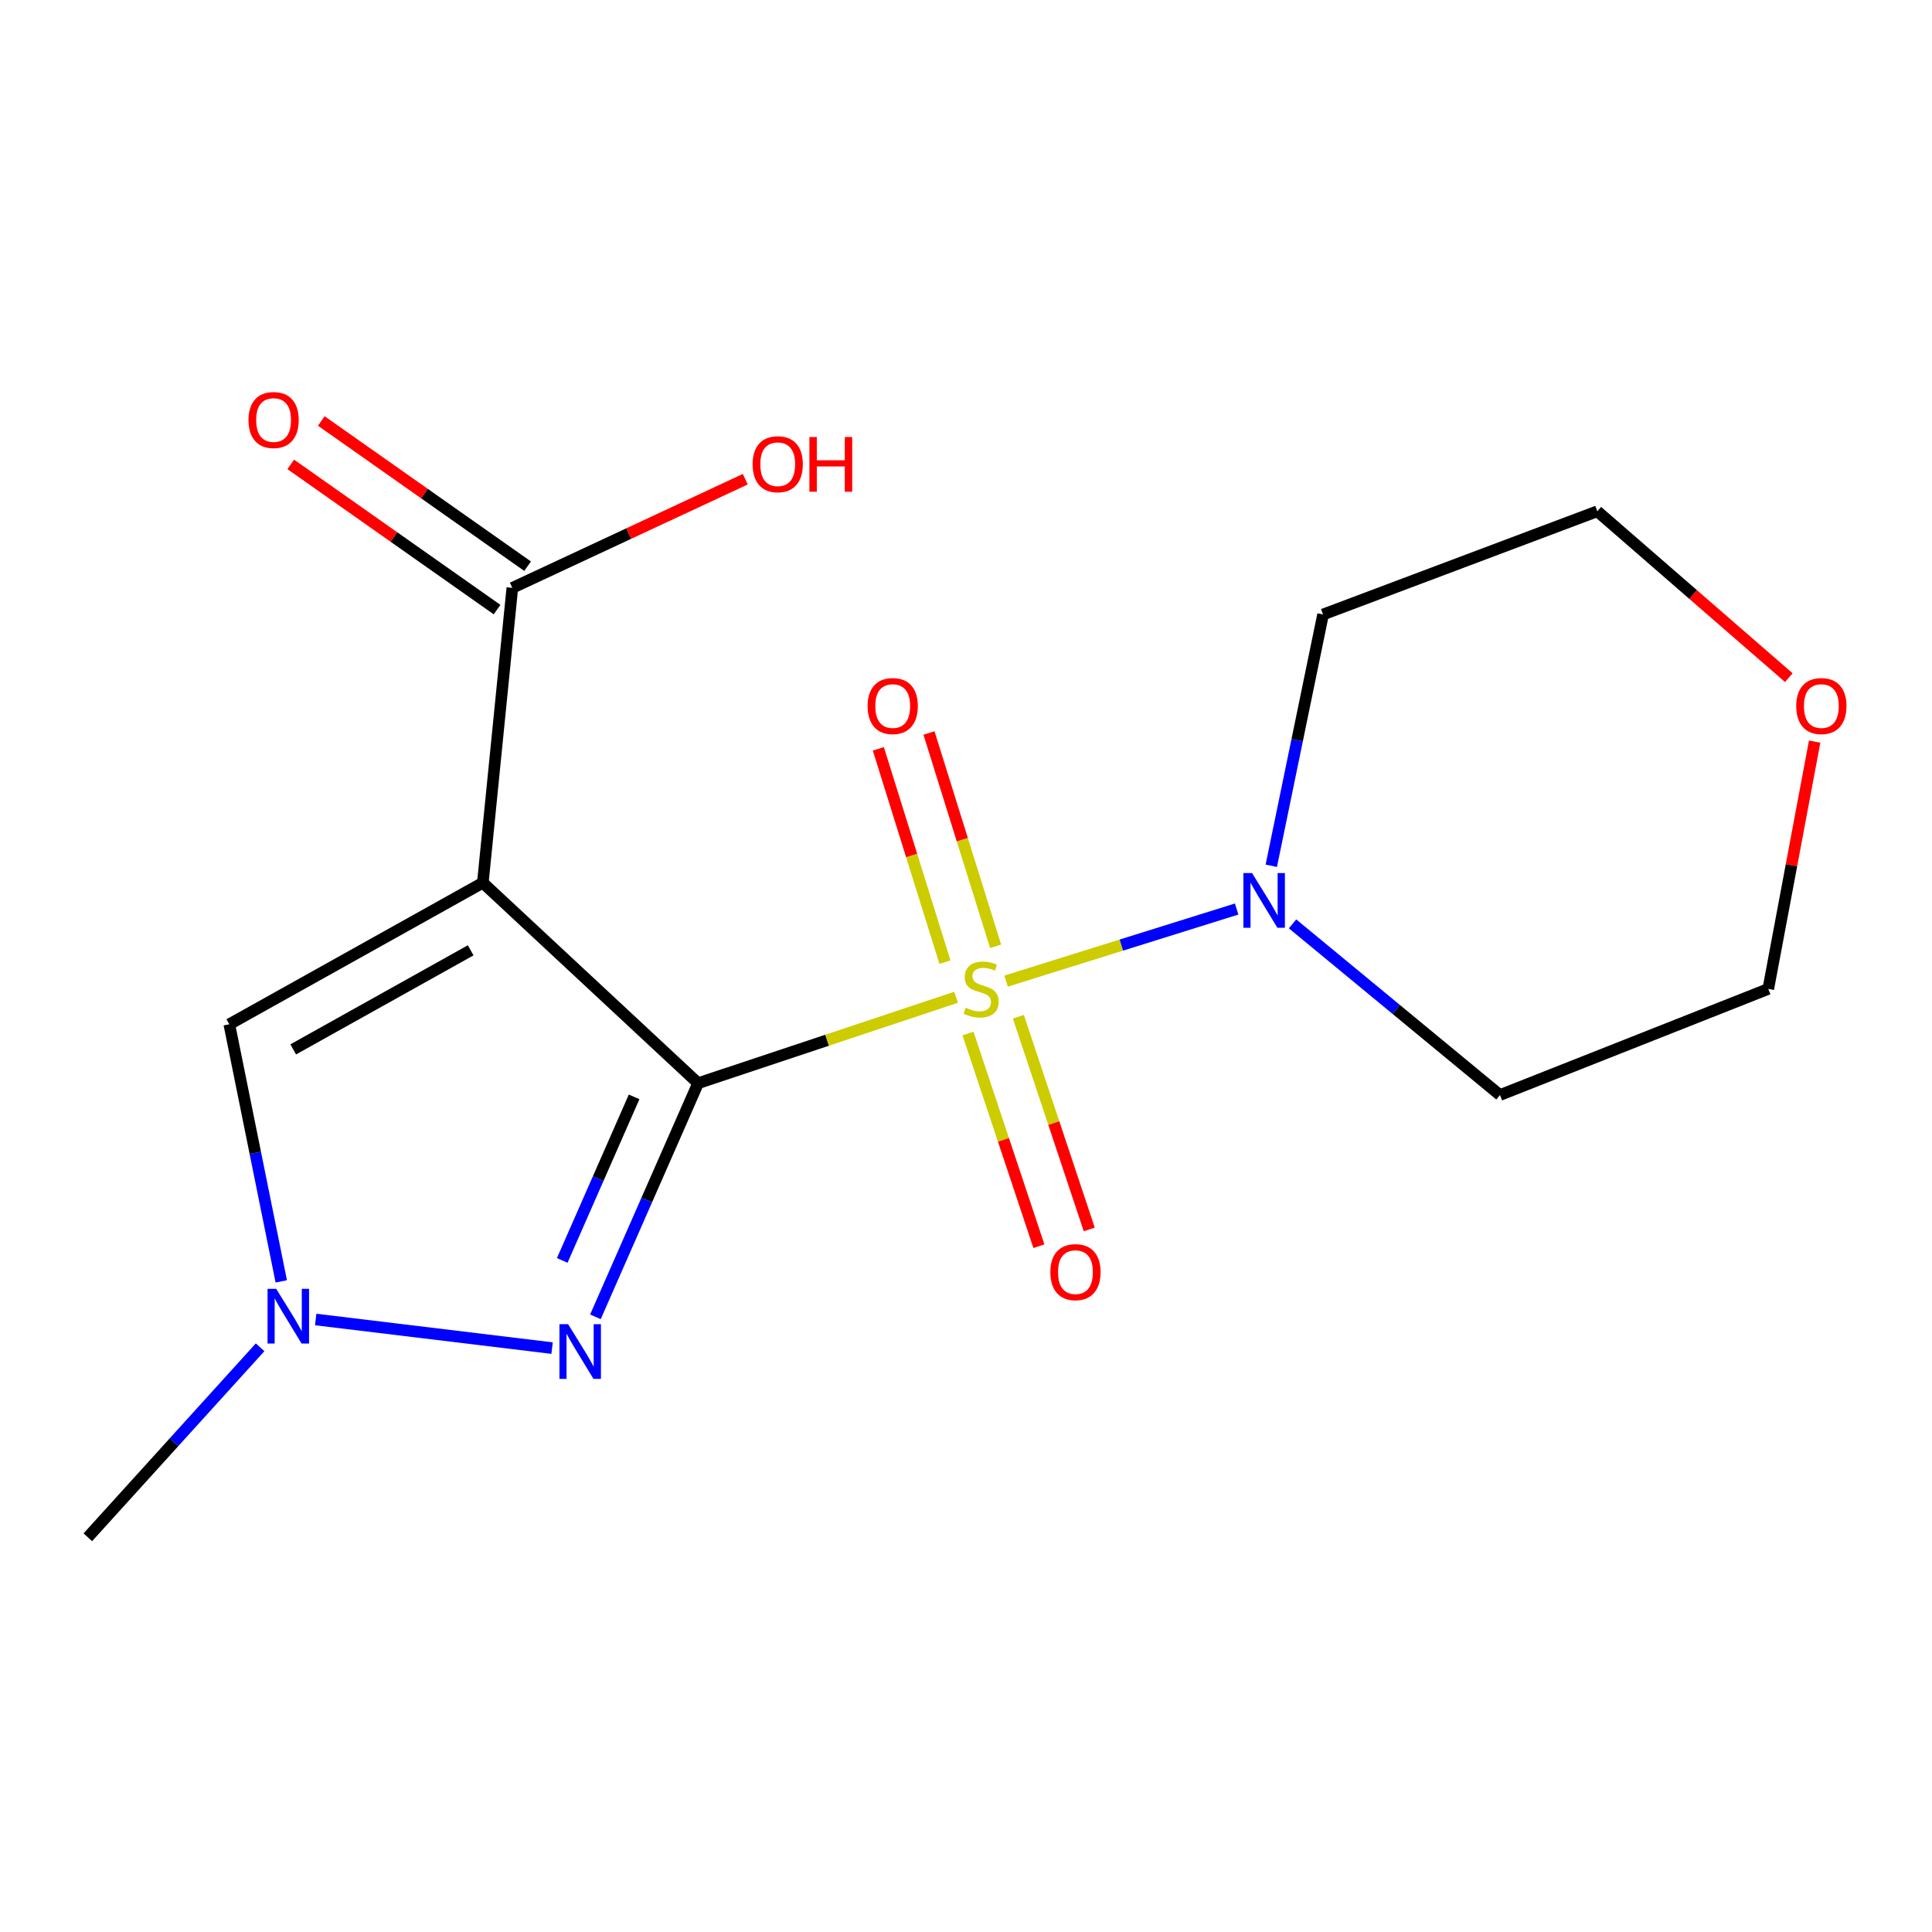 <?xml version='1.0' encoding='iso-8859-1'?>
<svg version='1.1' baseProfile='full'
              xmlns='http://www.w3.org/2000/svg'
                      xmlns:rdkit='http://www.rdkit.org/xml'
                      xmlns:xlink='http://www.w3.org/1999/xlink'
                  xml:space='preserve'
width='1000px' height='1000px' viewBox='0 0 1000 1000'>
<!-- END OF HEADER -->
<rect style='opacity:1.0;fill:#FFFFFF;stroke:none' width='1000' height='1000' x='0' y='0'> </rect>
<path class='bond-0' d='M 361.335,560.661 L 428.112,538.418' style='fill:none;fill-rule:evenodd;stroke:#000000;stroke-width:6px;stroke-linecap:butt;stroke-linejoin:miter;stroke-opacity:1' />
<path class='bond-0' d='M 428.112,538.418 L 494.888,516.176' style='fill:none;fill-rule:evenodd;stroke:#CCCC00;stroke-width:6px;stroke-linecap:butt;stroke-linejoin:miter;stroke-opacity:1' />
<path class='bond-1' d='M 361.335,560.661 L 249.916,456.904' style='fill:none;fill-rule:evenodd;stroke:#000000;stroke-width:6px;stroke-linecap:butt;stroke-linejoin:miter;stroke-opacity:1' />
<path class='bond-2' d='M 361.335,560.661 L 334.762,621.123' style='fill:none;fill-rule:evenodd;stroke:#000000;stroke-width:6px;stroke-linecap:butt;stroke-linejoin:miter;stroke-opacity:1' />
<path class='bond-2' d='M 334.762,621.123 L 308.189,681.585' style='fill:none;fill-rule:evenodd;stroke:#0000FF;stroke-width:6px;stroke-linecap:butt;stroke-linejoin:miter;stroke-opacity:1' />
<path class='bond-2' d='M 328.212,567.745 L 309.611,610.069' style='fill:none;fill-rule:evenodd;stroke:#000000;stroke-width:6px;stroke-linecap:butt;stroke-linejoin:miter;stroke-opacity:1' />
<path class='bond-2' d='M 309.611,610.069 L 291.01,652.393' style='fill:none;fill-rule:evenodd;stroke:#0000FF;stroke-width:6px;stroke-linecap:butt;stroke-linejoin:miter;stroke-opacity:1' />
<path class='bond-3' d='M 520.746,507.826 L 580.414,489.17' style='fill:none;fill-rule:evenodd;stroke:#CCCC00;stroke-width:6px;stroke-linecap:butt;stroke-linejoin:miter;stroke-opacity:1' />
<path class='bond-3' d='M 580.414,489.17 L 640.083,470.513' style='fill:none;fill-rule:evenodd;stroke:#0000FF;stroke-width:6px;stroke-linecap:butt;stroke-linejoin:miter;stroke-opacity:1' />
<path class='bond-7' d='M 515.331,489.813 L 498.088,434.608' style='fill:none;fill-rule:evenodd;stroke:#CCCC00;stroke-width:6px;stroke-linecap:butt;stroke-linejoin:miter;stroke-opacity:1' />
<path class='bond-7' d='M 498.088,434.608 L 480.844,379.403' style='fill:none;fill-rule:evenodd;stroke:#FF0000;stroke-width:6px;stroke-linecap:butt;stroke-linejoin:miter;stroke-opacity:1' />
<path class='bond-7' d='M 489.108,498.004 L 471.864,442.799' style='fill:none;fill-rule:evenodd;stroke:#CCCC00;stroke-width:6px;stroke-linecap:butt;stroke-linejoin:miter;stroke-opacity:1' />
<path class='bond-7' d='M 471.864,442.799 L 454.62,387.594' style='fill:none;fill-rule:evenodd;stroke:#FF0000;stroke-width:6px;stroke-linecap:butt;stroke-linejoin:miter;stroke-opacity:1' />
<path class='bond-8' d='M 501.042,534.949 L 519.385,589.99' style='fill:none;fill-rule:evenodd;stroke:#CCCC00;stroke-width:6px;stroke-linecap:butt;stroke-linejoin:miter;stroke-opacity:1' />
<path class='bond-8' d='M 519.385,589.99 L 537.728,645.03' style='fill:none;fill-rule:evenodd;stroke:#FF0000;stroke-width:6px;stroke-linecap:butt;stroke-linejoin:miter;stroke-opacity:1' />
<path class='bond-8' d='M 527.106,526.263 L 545.449,581.303' style='fill:none;fill-rule:evenodd;stroke:#CCCC00;stroke-width:6px;stroke-linecap:butt;stroke-linejoin:miter;stroke-opacity:1' />
<path class='bond-8' d='M 545.449,581.303 L 563.792,636.344' style='fill:none;fill-rule:evenodd;stroke:#FF0000;stroke-width:6px;stroke-linecap:butt;stroke-linejoin:miter;stroke-opacity:1' />
<path class='bond-5' d='M 249.916,456.904 L 118.686,530.165' style='fill:none;fill-rule:evenodd;stroke:#000000;stroke-width:6px;stroke-linecap:butt;stroke-linejoin:miter;stroke-opacity:1' />
<path class='bond-5' d='M 243.624,491.881 L 151.762,543.164' style='fill:none;fill-rule:evenodd;stroke:#000000;stroke-width:6px;stroke-linecap:butt;stroke-linejoin:miter;stroke-opacity:1' />
<path class='bond-6' d='M 249.916,456.904 L 265.179,304.29' style='fill:none;fill-rule:evenodd;stroke:#000000;stroke-width:6px;stroke-linecap:butt;stroke-linejoin:miter;stroke-opacity:1' />
<path class='bond-4' d='M 285.755,697.777 L 163.405,682.969' style='fill:none;fill-rule:evenodd;stroke:#0000FF;stroke-width:6px;stroke-linecap:butt;stroke-linejoin:miter;stroke-opacity:1' />
<path class='bond-11' d='M 669.018,478.19 L 722.699,522.493' style='fill:none;fill-rule:evenodd;stroke:#0000FF;stroke-width:6px;stroke-linecap:butt;stroke-linejoin:miter;stroke-opacity:1' />
<path class='bond-11' d='M 722.699,522.493 L 776.379,566.796' style='fill:none;fill-rule:evenodd;stroke:#000000;stroke-width:6px;stroke-linecap:butt;stroke-linejoin:miter;stroke-opacity:1' />
<path class='bond-12' d='M 658.018,448.124 L 671.417,383.09' style='fill:none;fill-rule:evenodd;stroke:#0000FF;stroke-width:6px;stroke-linecap:butt;stroke-linejoin:miter;stroke-opacity:1' />
<path class='bond-12' d='M 671.417,383.09 L 684.817,318.057' style='fill:none;fill-rule:evenodd;stroke:#000000;stroke-width:6px;stroke-linecap:butt;stroke-linejoin:miter;stroke-opacity:1' />
<path class='bond-14' d='M 134.625,697.356 L 90.04,746.525' style='fill:none;fill-rule:evenodd;stroke:#0000FF;stroke-width:6px;stroke-linecap:butt;stroke-linejoin:miter;stroke-opacity:1' />
<path class='bond-14' d='M 90.04,746.525 L 45.455,795.694' style='fill:none;fill-rule:evenodd;stroke:#000000;stroke-width:6px;stroke-linecap:butt;stroke-linejoin:miter;stroke-opacity:1' />
<path class='bond-17' d='M 145.586,663.239 L 132.136,596.702' style='fill:none;fill-rule:evenodd;stroke:#0000FF;stroke-width:6px;stroke-linecap:butt;stroke-linejoin:miter;stroke-opacity:1' />
<path class='bond-17' d='M 132.136,596.702 L 118.686,530.165' style='fill:none;fill-rule:evenodd;stroke:#000000;stroke-width:6px;stroke-linecap:butt;stroke-linejoin:miter;stroke-opacity:1' />
<path class='bond-9' d='M 273.085,293.057 L 219.69,255.477' style='fill:none;fill-rule:evenodd;stroke:#000000;stroke-width:6px;stroke-linecap:butt;stroke-linejoin:miter;stroke-opacity:1' />
<path class='bond-9' d='M 219.69,255.477 L 166.294,217.897' style='fill:none;fill-rule:evenodd;stroke:#FF0000;stroke-width:6px;stroke-linecap:butt;stroke-linejoin:miter;stroke-opacity:1' />
<path class='bond-9' d='M 257.273,315.523 L 203.878,277.943' style='fill:none;fill-rule:evenodd;stroke:#000000;stroke-width:6px;stroke-linecap:butt;stroke-linejoin:miter;stroke-opacity:1' />
<path class='bond-9' d='M 203.878,277.943 L 150.482,240.364' style='fill:none;fill-rule:evenodd;stroke:#FF0000;stroke-width:6px;stroke-linecap:butt;stroke-linejoin:miter;stroke-opacity:1' />
<path class='bond-13' d='M 265.179,304.29 L 325.467,276.162' style='fill:none;fill-rule:evenodd;stroke:#000000;stroke-width:6px;stroke-linecap:butt;stroke-linejoin:miter;stroke-opacity:1' />
<path class='bond-13' d='M 325.467,276.162 L 385.756,248.034' style='fill:none;fill-rule:evenodd;stroke:#FF0000;stroke-width:6px;stroke-linecap:butt;stroke-linejoin:miter;stroke-opacity:1' />
<path class='bond-10' d='M 925.889,350.744 L 876.325,307.69' style='fill:none;fill-rule:evenodd;stroke:#FF0000;stroke-width:6px;stroke-linecap:butt;stroke-linejoin:miter;stroke-opacity:1' />
<path class='bond-10' d='M 876.325,307.69 L 826.762,264.637' style='fill:none;fill-rule:evenodd;stroke:#000000;stroke-width:6px;stroke-linecap:butt;stroke-linejoin:miter;stroke-opacity:1' />
<path class='bond-18' d='M 939.262,383.858 L 927.259,447.862' style='fill:none;fill-rule:evenodd;stroke:#FF0000;stroke-width:6px;stroke-linecap:butt;stroke-linejoin:miter;stroke-opacity:1' />
<path class='bond-18' d='M 927.259,447.862 L 915.256,511.865' style='fill:none;fill-rule:evenodd;stroke:#000000;stroke-width:6px;stroke-linecap:butt;stroke-linejoin:miter;stroke-opacity:1' />
<path class='bond-16' d='M 776.379,566.796 L 915.256,511.865' style='fill:none;fill-rule:evenodd;stroke:#000000;stroke-width:6px;stroke-linecap:butt;stroke-linejoin:miter;stroke-opacity:1' />
<path class='bond-15' d='M 684.817,318.057 L 826.762,264.637' style='fill:none;fill-rule:evenodd;stroke:#000000;stroke-width:6px;stroke-linecap:butt;stroke-linejoin:miter;stroke-opacity:1' />
<path  class='atom-1' d='M 499.828 521.585
Q 500.148 521.705, 501.468 522.265
Q 502.788 522.825, 504.228 523.185
Q 505.708 523.505, 507.148 523.505
Q 509.828 523.505, 511.388 522.225
Q 512.948 520.905, 512.948 518.625
Q 512.948 517.065, 512.148 516.105
Q 511.388 515.145, 510.188 514.625
Q 508.988 514.105, 506.988 513.505
Q 504.468 512.745, 502.948 512.025
Q 501.468 511.305, 500.388 509.785
Q 499.348 508.265, 499.348 505.705
Q 499.348 502.145, 501.748 499.945
Q 504.188 497.745, 508.988 497.745
Q 512.268 497.745, 515.988 499.305
L 515.068 502.385
Q 511.668 500.985, 509.108 500.985
Q 506.348 500.985, 504.828 502.145
Q 503.308 503.265, 503.348 505.225
Q 503.348 506.745, 504.108 507.665
Q 504.908 508.585, 506.028 509.105
Q 507.188 509.625, 509.108 510.225
Q 511.668 511.025, 513.188 511.825
Q 514.708 512.625, 515.788 514.265
Q 516.908 515.865, 516.908 518.625
Q 516.908 522.545, 514.268 524.665
Q 511.668 526.745, 507.308 526.745
Q 504.788 526.745, 502.868 526.185
Q 500.988 525.665, 498.748 524.745
L 499.828 521.585
' fill='#CCCC00'/>
<path  class='atom-3' d='M 294.039 685.378
L 303.319 700.378
Q 304.239 701.858, 305.719 704.538
Q 307.199 707.218, 307.279 707.378
L 307.279 685.378
L 311.039 685.378
L 311.039 713.698
L 307.159 713.698
L 297.199 697.298
Q 296.039 695.378, 294.799 693.178
Q 293.599 690.978, 293.239 690.298
L 293.239 713.698
L 289.559 713.698
L 289.559 685.378
L 294.039 685.378
' fill='#0000FF'/>
<path  class='atom-4' d='M 648.062 451.901
L 657.342 466.901
Q 658.262 468.381, 659.742 471.061
Q 661.222 473.741, 661.302 473.901
L 661.302 451.901
L 665.062 451.901
L 665.062 480.221
L 661.182 480.221
L 651.222 463.821
Q 650.062 461.901, 648.822 459.701
Q 647.622 457.501, 647.262 456.821
L 647.262 480.221
L 643.582 480.221
L 643.582 451.901
L 648.062 451.901
' fill='#0000FF'/>
<path  class='atom-5' d='M 142.967 667.093
L 152.247 682.093
Q 153.167 683.573, 154.647 686.253
Q 156.127 688.933, 156.207 689.093
L 156.207 667.093
L 159.967 667.093
L 159.967 695.413
L 156.087 695.413
L 146.127 679.013
Q 144.967 677.093, 143.727 674.893
Q 142.527 672.693, 142.167 672.013
L 142.167 695.413
L 138.487 695.413
L 138.487 667.093
L 142.967 667.093
' fill='#0000FF'/>
<path  class='atom-8' d='M 449.07 365.452
Q 449.07 358.652, 452.43 354.852
Q 455.79 351.052, 462.07 351.052
Q 468.35 351.052, 471.71 354.852
Q 475.07 358.652, 475.07 365.452
Q 475.07 372.332, 471.67 376.252
Q 468.27 380.132, 462.07 380.132
Q 455.83 380.132, 452.43 376.252
Q 449.07 372.372, 449.07 365.452
M 462.07 376.932
Q 466.39 376.932, 468.71 374.052
Q 471.07 371.132, 471.07 365.452
Q 471.07 359.892, 468.71 357.092
Q 466.39 354.252, 462.07 354.252
Q 457.75 354.252, 455.39 357.052
Q 453.07 359.852, 453.07 365.452
Q 453.07 371.172, 455.39 374.052
Q 457.75 376.932, 462.07 376.932
' fill='#FF0000'/>
<path  class='atom-9' d='M 543.654 658.454
Q 543.654 651.654, 547.014 647.854
Q 550.374 644.054, 556.654 644.054
Q 562.934 644.054, 566.294 647.854
Q 569.654 651.654, 569.654 658.454
Q 569.654 665.334, 566.254 669.254
Q 562.854 673.134, 556.654 673.134
Q 550.414 673.134, 547.014 669.254
Q 543.654 665.374, 543.654 658.454
M 556.654 669.934
Q 560.974 669.934, 563.294 667.054
Q 565.654 664.134, 565.654 658.454
Q 565.654 652.894, 563.294 650.094
Q 560.974 647.254, 556.654 647.254
Q 552.334 647.254, 549.974 650.054
Q 547.654 652.854, 547.654 658.454
Q 547.654 664.174, 549.974 667.054
Q 552.334 669.934, 556.654 669.934
' fill='#FF0000'/>
<path  class='atom-10' d='M 128.611 217.402
Q 128.611 210.602, 131.971 206.802
Q 135.331 203.002, 141.611 203.002
Q 147.891 203.002, 151.251 206.802
Q 154.611 210.602, 154.611 217.402
Q 154.611 224.282, 151.211 228.202
Q 147.811 232.082, 141.611 232.082
Q 135.371 232.082, 131.971 228.202
Q 128.611 224.322, 128.611 217.402
M 141.611 228.882
Q 145.931 228.882, 148.251 226.002
Q 150.611 223.082, 150.611 217.402
Q 150.611 211.842, 148.251 209.042
Q 145.931 206.202, 141.611 206.202
Q 137.291 206.202, 134.931 209.002
Q 132.611 211.802, 132.611 217.402
Q 132.611 223.122, 134.931 226.002
Q 137.291 228.882, 141.611 228.882
' fill='#FF0000'/>
<path  class='atom-11' d='M 929.729 365.452
Q 929.729 358.652, 933.089 354.852
Q 936.449 351.052, 942.729 351.052
Q 949.009 351.052, 952.369 354.852
Q 955.729 358.652, 955.729 365.452
Q 955.729 372.332, 952.329 376.252
Q 948.929 380.132, 942.729 380.132
Q 936.489 380.132, 933.089 376.252
Q 929.729 372.372, 929.729 365.452
M 942.729 376.932
Q 947.049 376.932, 949.369 374.052
Q 951.729 371.132, 951.729 365.452
Q 951.729 359.892, 949.369 357.092
Q 947.049 354.252, 942.729 354.252
Q 938.409 354.252, 936.049 357.052
Q 933.729 359.852, 933.729 365.452
Q 933.729 371.172, 936.049 374.052
Q 938.409 376.932, 942.729 376.932
' fill='#FF0000'/>
<path  class='atom-14' d='M 389.545 240.281
Q 389.545 233.481, 392.905 229.681
Q 396.265 225.881, 402.545 225.881
Q 408.825 225.881, 412.185 229.681
Q 415.545 233.481, 415.545 240.281
Q 415.545 247.161, 412.145 251.081
Q 408.745 254.961, 402.545 254.961
Q 396.305 254.961, 392.905 251.081
Q 389.545 247.201, 389.545 240.281
M 402.545 251.761
Q 406.865 251.761, 409.185 248.881
Q 411.545 245.961, 411.545 240.281
Q 411.545 234.721, 409.185 231.921
Q 406.865 229.081, 402.545 229.081
Q 398.225 229.081, 395.865 231.881
Q 393.545 234.681, 393.545 240.281
Q 393.545 246.001, 395.865 248.881
Q 398.225 251.761, 402.545 251.761
' fill='#FF0000'/>
<path  class='atom-14' d='M 418.945 226.201
L 422.785 226.201
L 422.785 238.241
L 437.265 238.241
L 437.265 226.201
L 441.105 226.201
L 441.105 254.521
L 437.265 254.521
L 437.265 241.441
L 422.785 241.441
L 422.785 254.521
L 418.945 254.521
L 418.945 226.201
' fill='#FF0000'/>
</svg>
